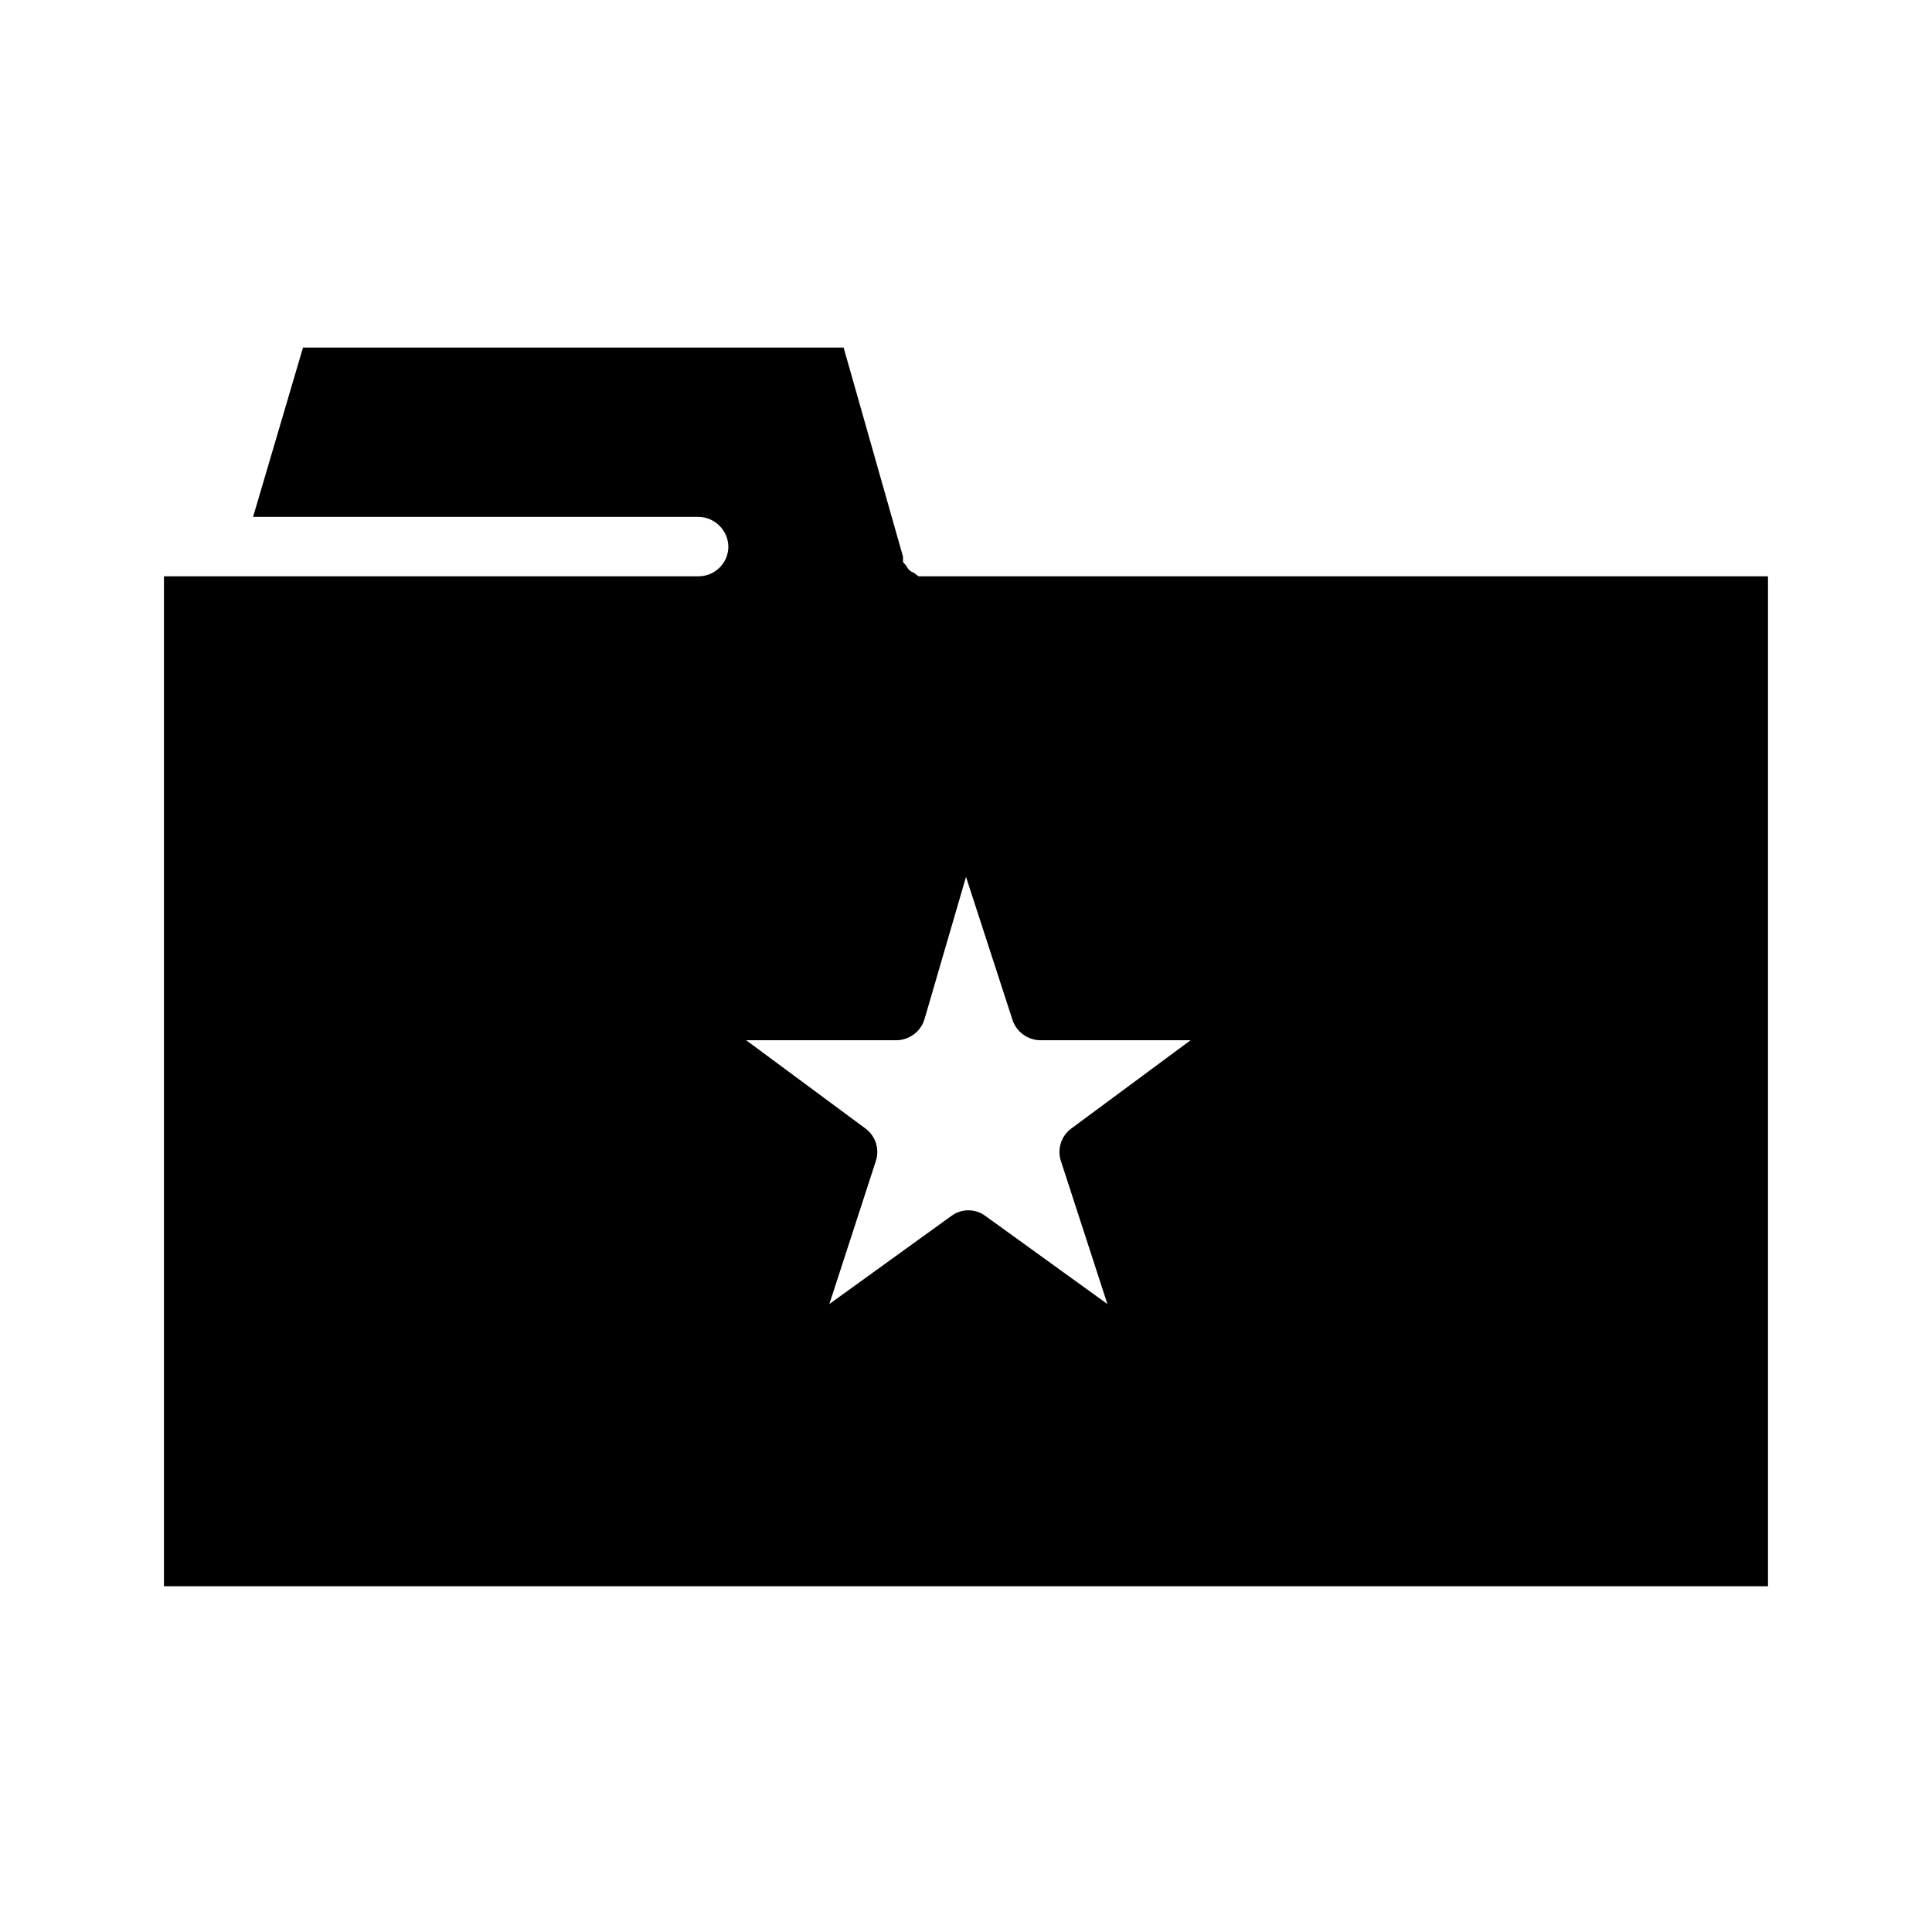 <?xml version="1.0" encoding="UTF-8"?>
<!-- Uploaded to: SVG Repo, www.svgrepo.com, Generator: SVG Repo Mixer Tools -->
<svg fill="#000000" width="800px" height="800px" version="1.1" viewBox="144 144 512 512" xmlns="http://www.w3.org/2000/svg">
 <path d="m390.24 296.72h-2.832l-1.258-0.945h-0.004c-0.848-0.285-1.535-0.914-1.891-1.73l-0.945-1.102v-1.418l-15.742-55.418-143.27-0.004-13.227 44.871h118.08-0.004c4.312 0.086 7.789 3.559 7.875 7.871 0 2.09-0.832 4.094-2.309 5.566-1.473 1.477-3.477 2.309-5.566 2.309h-141.7v267.65h425.09v-267.65zm47.23 192.86-32.273-23.301c-2.699-2.047-6.434-2.047-9.133 0l-32.273 23.301 12.281-37.785h-0.004c1.121-3.242-0.031-6.836-2.832-8.816l-31.488-23.301h39.676c3.453 0.02 6.519-2.215 7.555-5.512l11.023-37.785 12.281 37.785h-0.004c1.039 3.297 4.102 5.531 7.559 5.512h39.676l-31.488 23.301c-2.801 1.98-3.953 5.574-2.836 8.816z"/>
</svg>